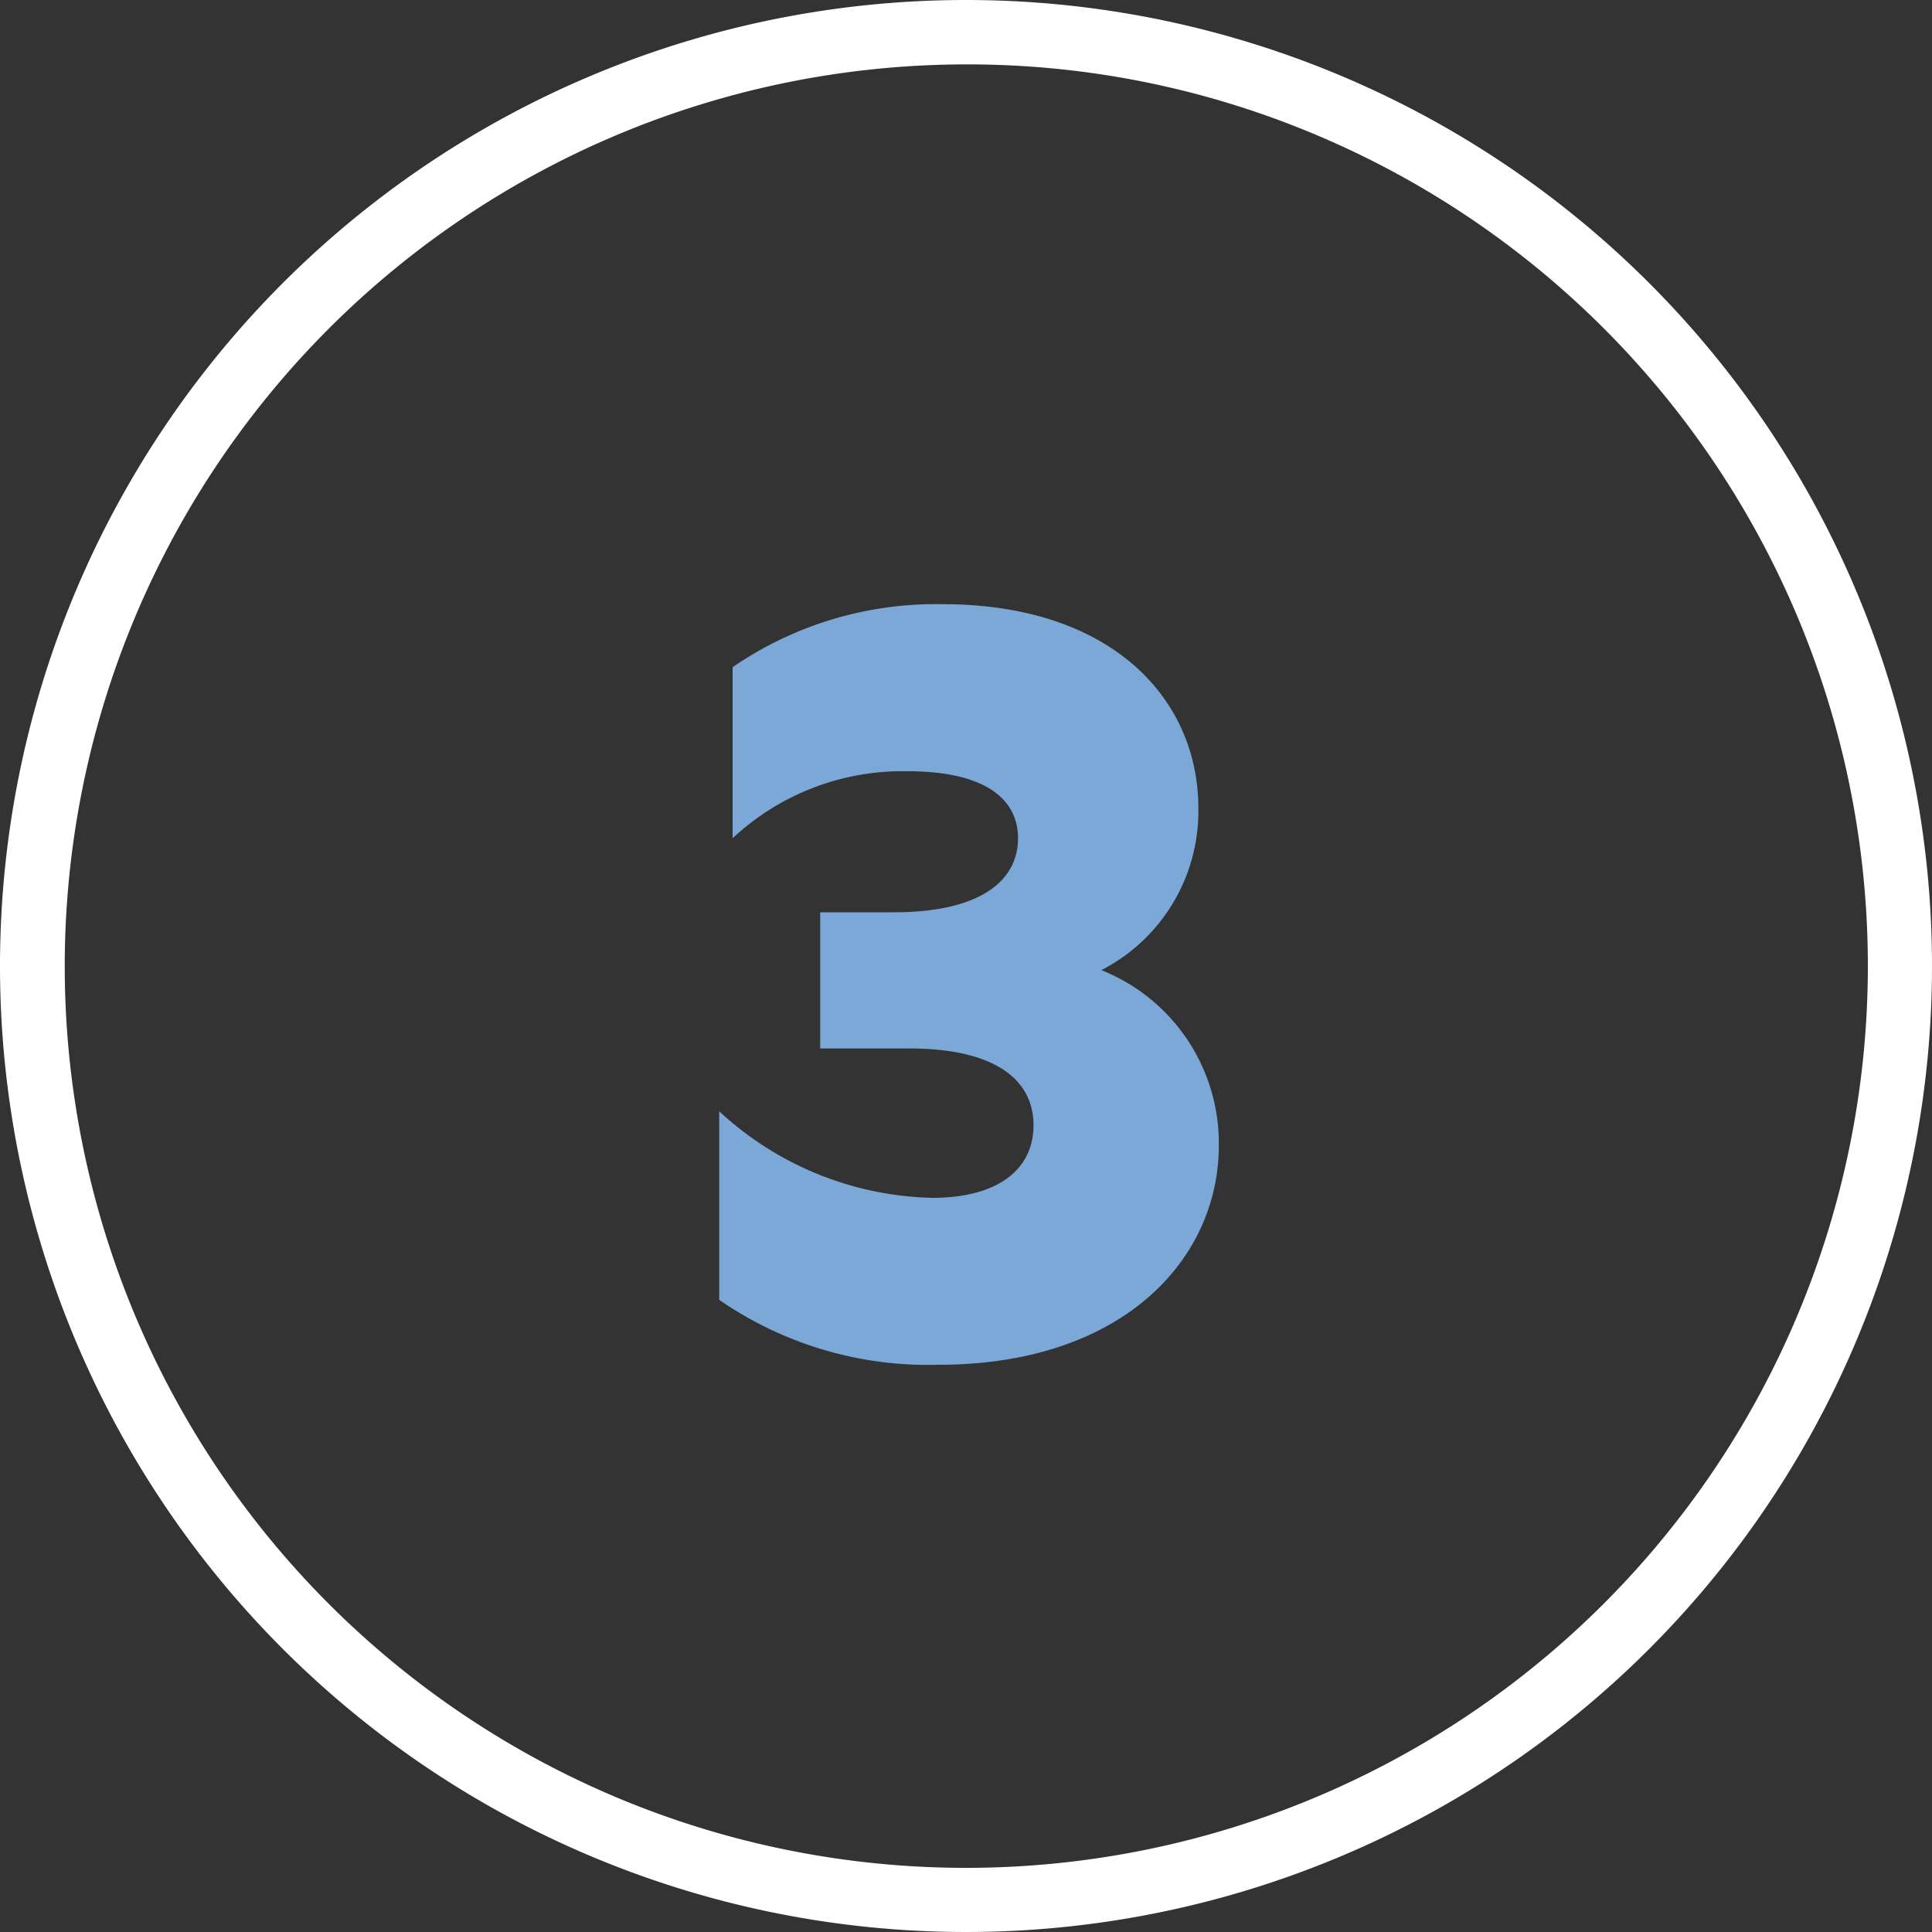 <svg xmlns="http://www.w3.org/2000/svg" width="60" height="60" viewBox="0 0 60 60"><rect x="0" y="0" width="60" height="60" fill="#333333" stroke="none"/><g transform="translate(-282 -3924)"><path d="M-7.248-15.968a7.728,7.728,0,0,1,5.44-2.08c2.4,0,3.424.864,3.424,2.08,0,1.248-1.056,2.3-3.872,2.3H-4.528V-9.44h2.752c2.752,0,3.9,1.024,3.872,2.432S.88-4.8-1.04-4.8A10.052,10.052,0,0,1-7.664-7.488v5.856A11.408,11.408,0,0,0-.848.384c5.7,0,8.7-3.264,8.7-6.816a5.792,5.792,0,0,0-3.648-5.44A5.547,5.547,0,0,0,7.216-16.9c0-3.392-2.688-6.336-7.936-6.336A11.139,11.139,0,0,0-7.248-21.28Z" transform="translate(312 3966)" fill="#7ba8d7"></path><path d="M30,2A28.008,28.008,0,0,0,19.1,55.8,28.008,28.008,0,0,0,40.9,4.2,27.823,27.823,0,0,0,30,2m0-2A30,30,0,1,1,0,30,30,30,0,0,1,30,0Z" transform="translate(282 3924)" fill="#fff"></path></g></svg>
